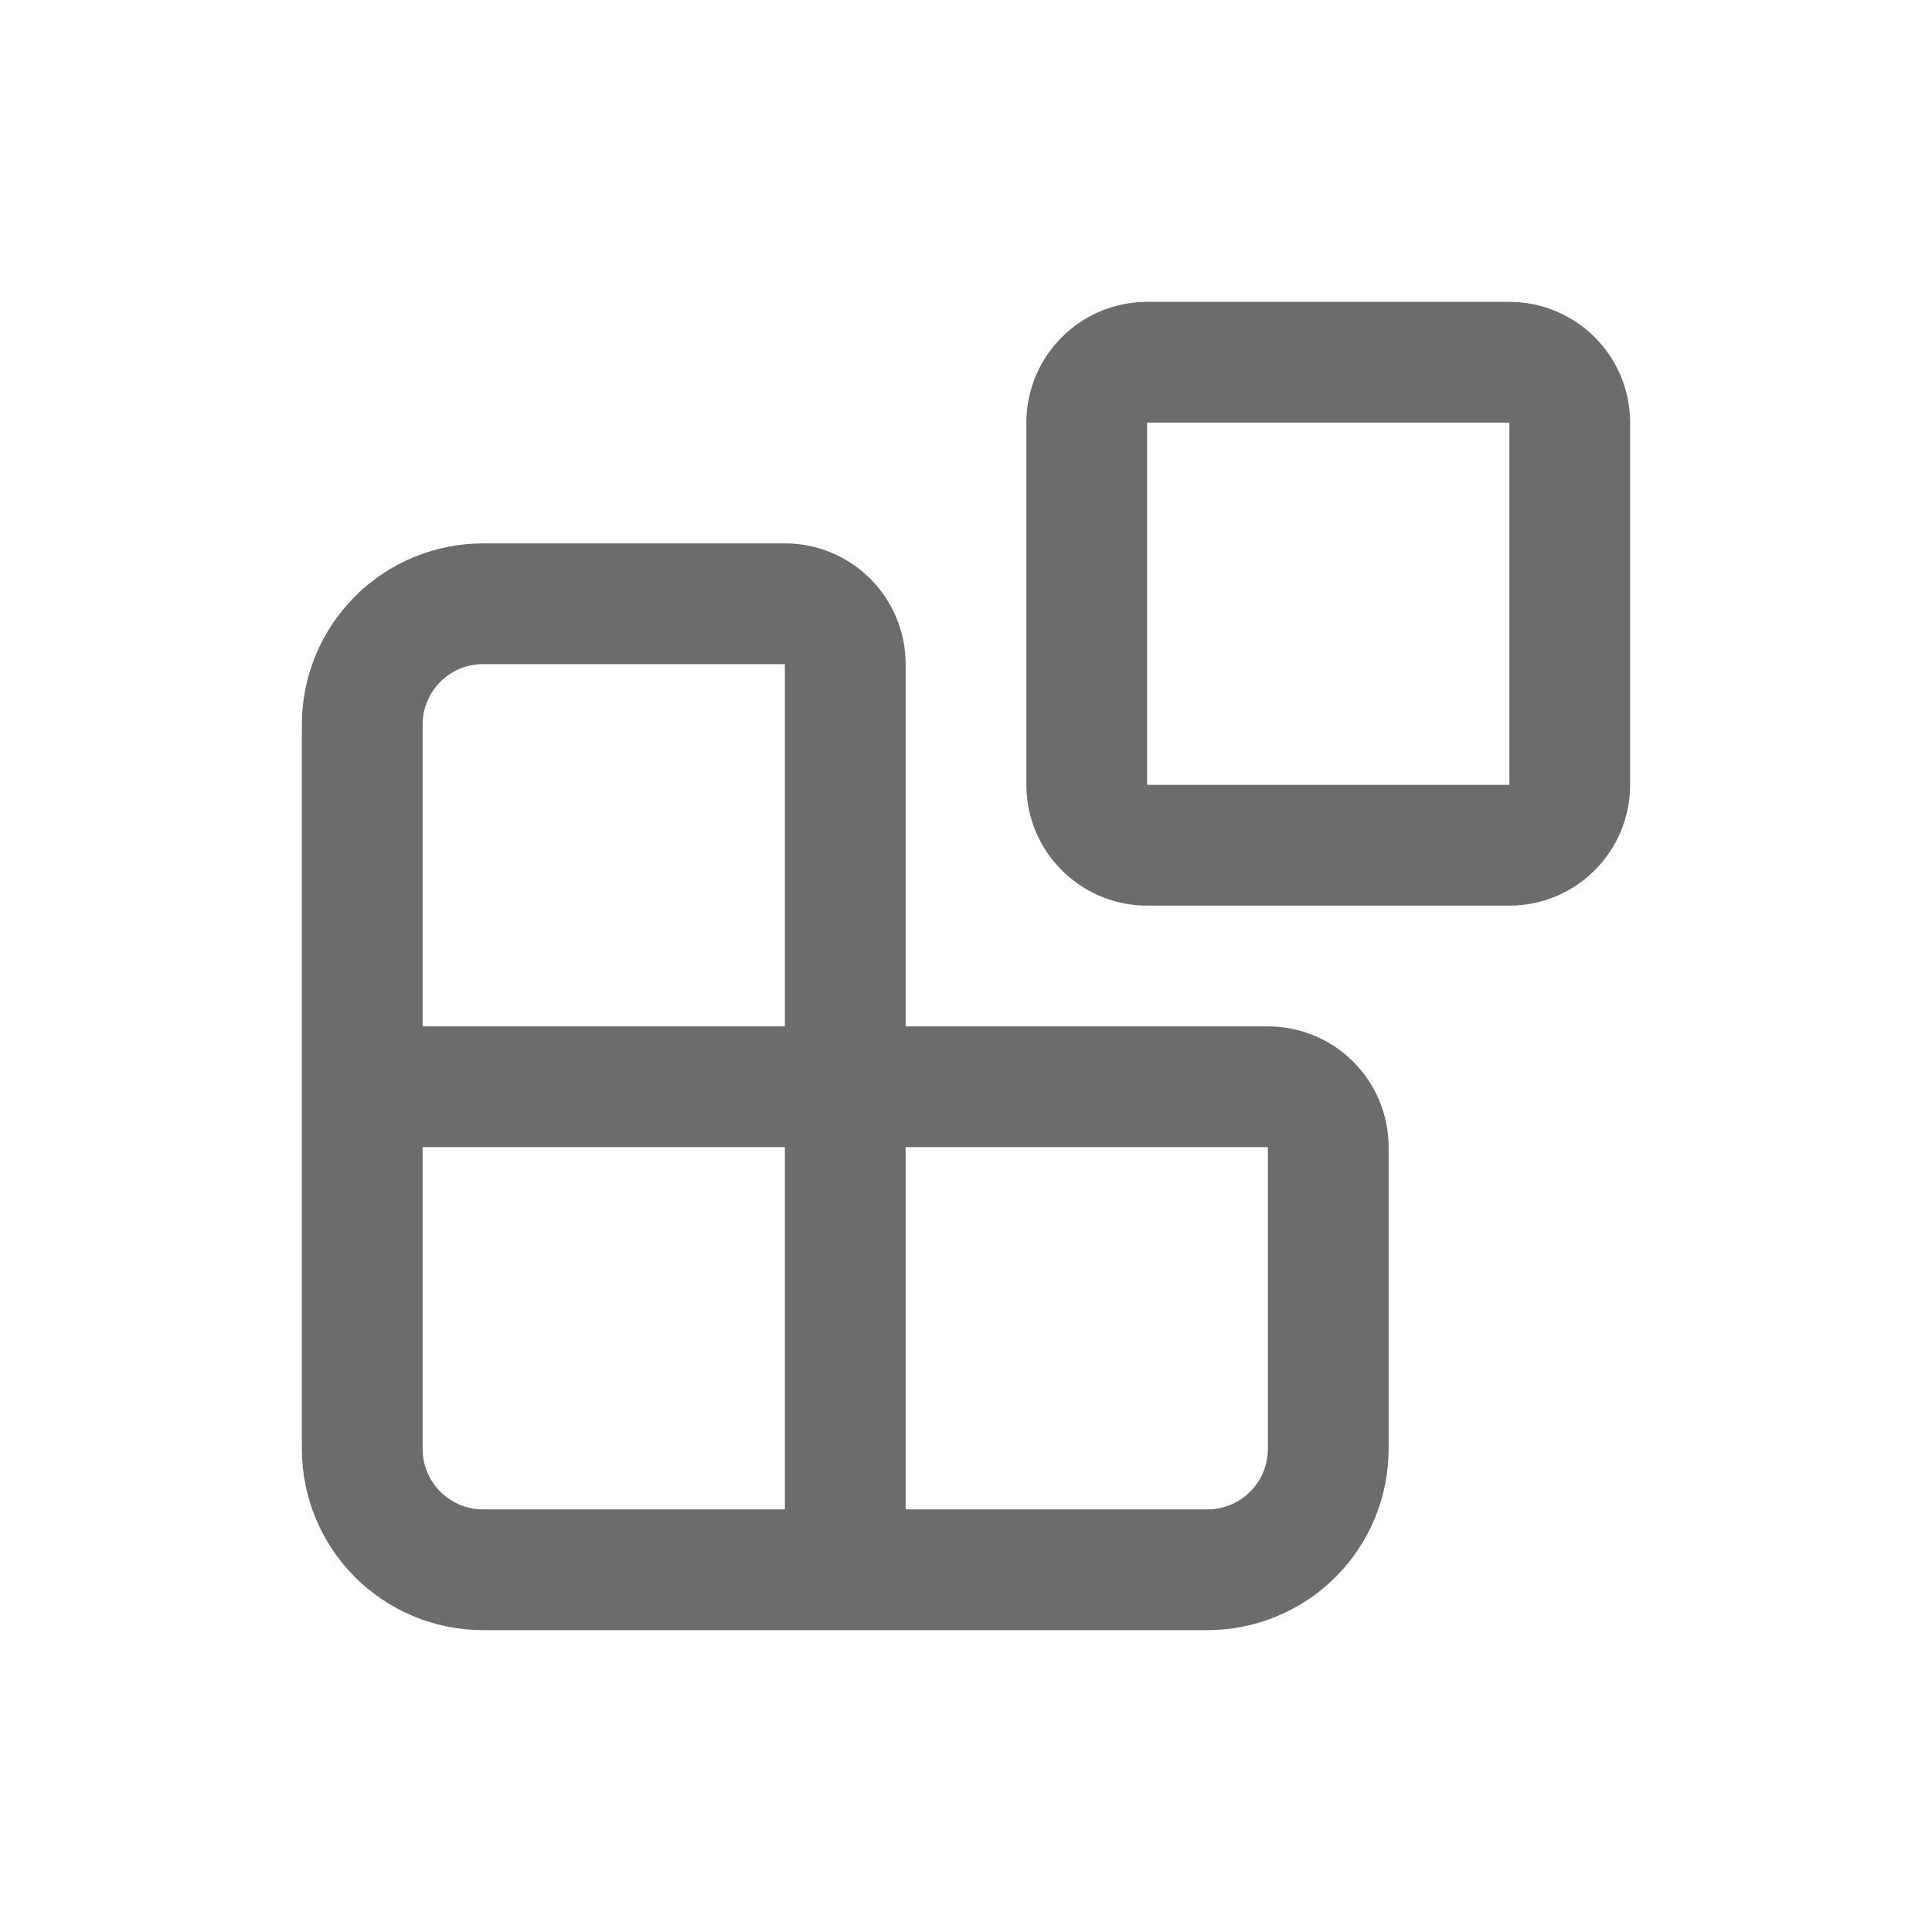 <svg width="32" height="32" viewBox="0 0 32 32" fill="none" xmlns="http://www.w3.org/2000/svg">
<g clip-path="url(#clip0_12972_80886)">
<path d="M14 26V11C14 10.735 13.895 10.48 13.707 10.293C13.52 10.105 13.265 10 13 10H8C7.47 10 6.961 10.211 6.586 10.586C6.211 10.961 6 11.47 6 12V24C6 24.53 6.211 25.039 6.586 25.414C6.961 25.789 7.47 26 8 26H20C20.53 26 21.039 25.789 21.414 25.414C21.789 25.039 22 24.53 22 24V19C22 18.735 21.895 18.48 21.707 18.293C21.52 18.105 21.265 18 21 18H6M19 6H25C25.552 6 26 6.448 26 7V13C26 13.552 25.552 14 25 14H19C18.448 14 18 13.552 18 13V7C18 6.448 18.448 6 19 6Z" stroke="#6C6C6C" stroke-width="2" stroke-linecap="round" stroke-linejoin="round"/>
</g>
<defs>
<clipPath id="clip0_12972_80886">
<rect width="32" height="32" rx="16" fill="white"/>
</clipPath>
</defs>
</svg>
